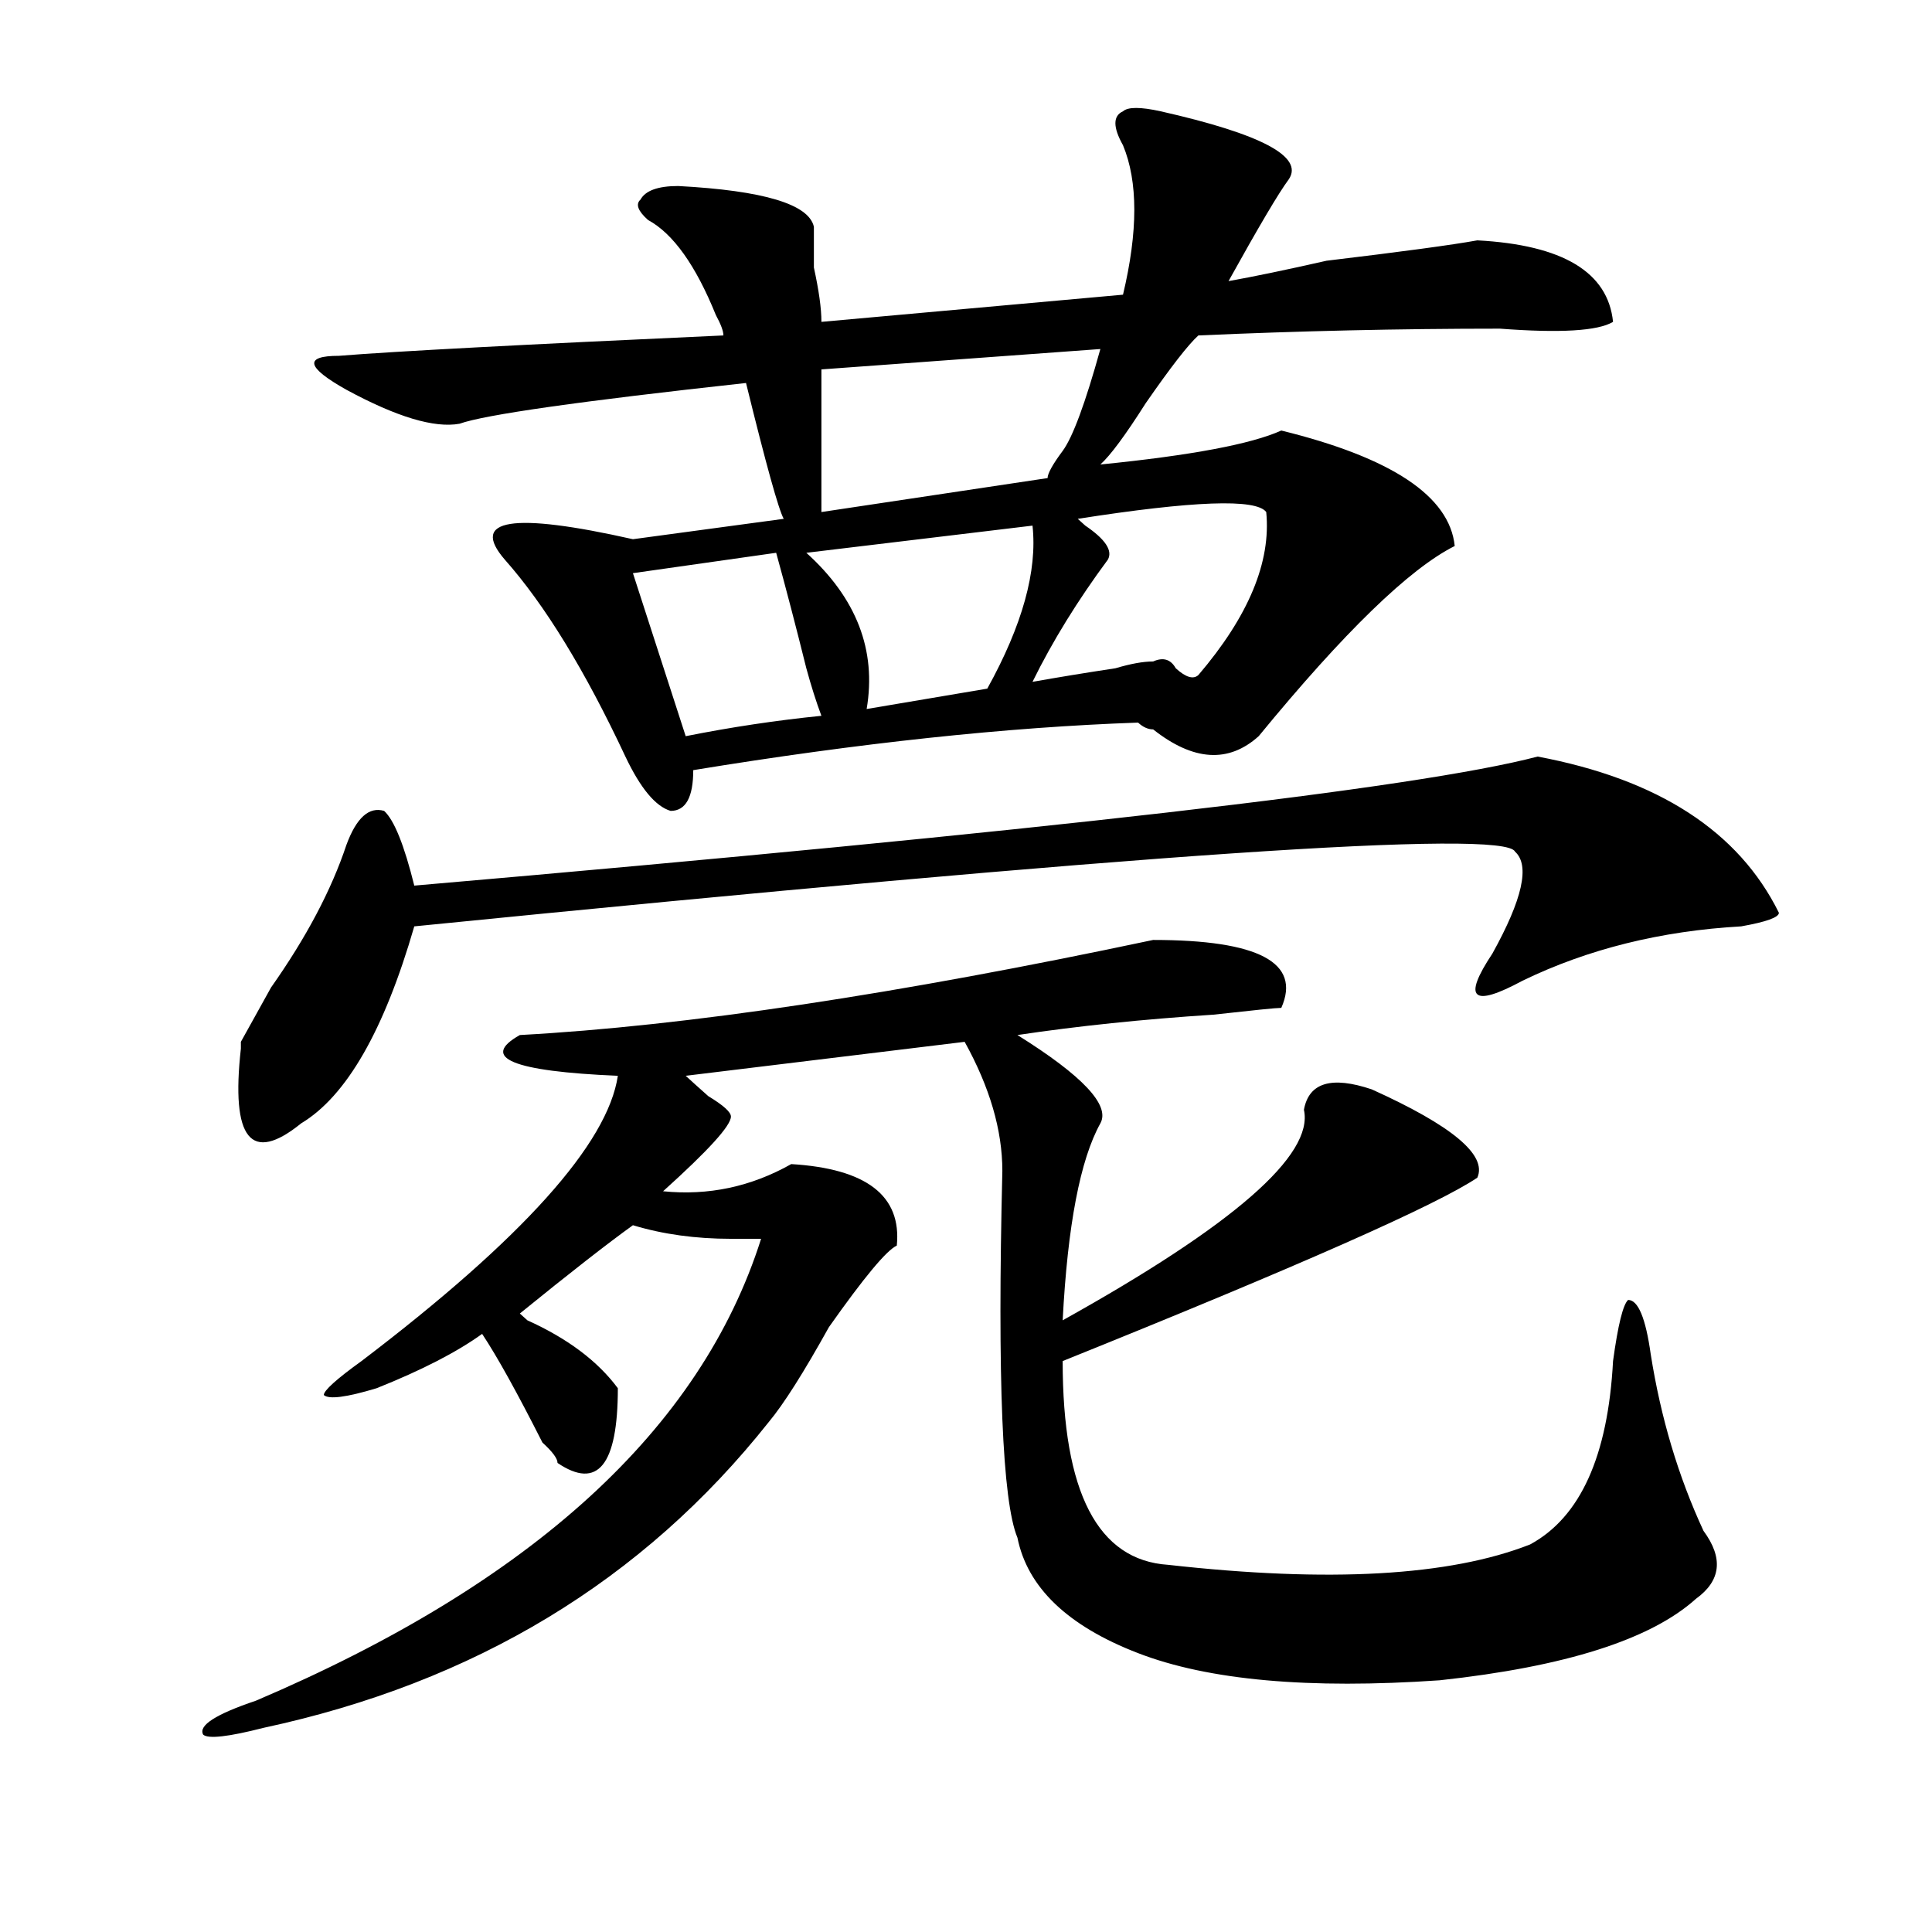 <?xml version="1.0" encoding="utf-8"?>
<!-- Generator: Adobe Illustrator 16.0.0, SVG Export Plug-In . SVG Version: 6.00 Build 0)  -->
<!DOCTYPE svg PUBLIC "-//W3C//DTD SVG 1.1//EN" "http://www.w3.org/Graphics/SVG/1.1/DTD/svg11.dtd">
<svg version="1.1" id="图层_1" xmlns="http://www.w3.org/2000/svg" xmlns:xlink="http://www.w3.org/1999/xlink" x="0px" y="0px"
	 width="1000px" height="1000px" viewBox="0 0 1000 1000" enable-background="new 0 0 1000 1000" xml:space="preserve">
<path d="M596.863,486.516c54.633,0,76.705,11.755,66.34,35.156c-2.622,0-14.329,1.208-35.121,3.516
	c-36.463,2.362-70.242,5.878-101.461,10.547c33.779,21.094,48.108,36.364,42.926,45.703
	c-10.427,18.786-16.951,52.734-19.512,101.953c88.412-49.219,130.058-85.528,124.875-108.984
	c2.561-14.063,14.268-17.578,35.121-10.547c41.584,18.786,59.815,34.003,54.633,45.703c-20.854,14.063-92.376,45.703-214.629,94.922
	c0,68.005,18.17,103.106,54.633,105.469c83.229,9.338,145.667,5.822,187.313-10.547c25.975-14.063,40.304-45.703,42.926-94.922
	c2.561-18.731,5.183-29.278,7.805-31.641c5.183,0,9.085,9.394,11.707,28.125c5.183,32.849,14.268,63.281,27.316,91.406
	c10.365,14.063,9.085,25.763-3.902,35.156c-23.414,21.094-67.682,35.156-132.68,42.188c-67.682,4.669-119.692,0-156.094-14.063
	c-36.463-14.063-57.255-34.003-62.438-59.766c-7.805-18.731-10.427-82.013-7.805-189.844c0-21.094-6.524-43.341-19.512-66.797
	l-144.387,17.578c2.561,2.362,6.463,5.878,11.707,10.547c7.805,4.724,11.707,8.239,11.707,10.547
	c0,4.724-11.707,17.578-35.121,38.672c23.414,2.362,45.486-2.308,66.34-14.063c39.023,2.362,57.193,16.425,54.633,42.188
	c-5.244,2.362-16.951,16.425-35.121,42.188c-13.049,23.456-23.414,39.88-31.219,49.219
	c-65.06,82.013-152.191,134.747-261.457,158.203c-18.231,4.669-28.658,5.822-31.219,3.516c-2.622-4.725,6.463-10.547,27.316-17.578
	c143.045-60.975,230.238-140.625,261.457-239.063c-2.622,0-7.805,0-15.609,0c-18.231,0-35.121-2.308-50.73-7.031
	c-13.049,9.394-32.561,24.609-58.535,45.703l3.902,3.516c20.792,9.394,36.401,21.094,46.828,35.156
	c0,39.88-10.427,52.734-31.219,38.672c0-2.308-2.622-5.823-7.805-10.547c-13.049-25.763-23.414-44.495-31.219-56.25
	c-13.049,9.394-31.219,18.786-54.633,28.125c-15.609,4.724-24.756,5.878-27.316,3.516c0-2.308,6.463-8.185,19.512-17.578
	c83.229-63.281,127.436-112.5,132.68-147.656c-54.633-2.308-71.584-9.339-50.73-21.094
	C354.918,531.065,464.184,514.641,596.863,486.516z M920.758,472.453c0,2.362-6.524,4.724-19.512,7.031
	c-41.646,2.362-79.389,11.755-113.168,28.125c-13.049,7.031-20.854,9.394-23.414,7.031c-2.622-2.308,0-9.339,7.805-21.094
	c15.609-28.125,19.512-45.703,11.707-52.734c-5.244-11.7-195.117,1.208-569.742,38.672c-15.609,53.942-35.121,87.891-58.535,101.953
	c-26.036,21.094-36.463,8.239-31.219-38.672v-3.516c2.561-4.669,7.805-14.063,15.609-28.125
	c18.17-25.763,31.219-50.372,39.023-73.828c5.183-14.063,11.707-19.886,19.512-17.578c5.183,4.724,10.365,17.578,15.609,38.672
	c325.175-28.125,519.012-50.372,581.449-66.797C858.32,403.349,899.904,430.266,920.758,472.453z M600.766,57.609
	c52.011,11.755,74.145,23.456,66.34,35.156c-5.244,7.031-15.609,24.609-31.219,52.734c12.987-2.308,29.877-5.823,50.73-10.547
	c39.023-4.669,64.998-8.185,78.047-10.547c44.206,2.362,67.62,16.425,70.242,42.188c-7.805,4.724-27.316,5.878-58.535,3.516
	c-52.072,0-104.083,1.208-156.094,3.516c-5.244,4.724-14.329,16.425-27.316,35.156c-10.427,16.425-18.231,26.972-23.414,31.641
	c46.828-4.669,78.047-10.547,93.656-17.578c57.193,14.063,87.132,34.003,89.754,59.766c-23.414,11.755-57.255,44.55-101.461,98.438
	c-15.609,14.063-33.841,12.909-54.633-3.516c-2.622,0-5.244-1.153-7.805-3.516c-67.682,2.362-144.387,10.547-230.238,24.609
	c0,14.063-3.902,21.094-11.707,21.094c-7.805-2.308-15.609-11.7-23.414-28.125c-20.854-44.495-41.646-78.497-62.438-101.953
	c-18.231-21.094,3.902-24.609,66.34-10.547l78.047-10.547c-2.622-4.669-9.146-28.125-19.512-70.313
	c-85.852,9.394-135.302,16.425-148.289,21.094c-13.049,2.362-32.561-3.516-58.535-17.578c-20.854-11.7-22.134-17.578-3.902-17.578
	c28.597-2.308,94.937-5.823,199.02-10.547c0-2.308-1.342-5.823-3.902-10.547c-10.427-25.763-22.134-42.188-35.121-49.219
	c-5.244-4.669-6.524-8.185-3.902-10.547c2.561-4.669,9.085-7.031,19.512-7.031c44.206,2.362,67.62,9.394,70.242,21.094
	c0,4.724,0,11.755,0,21.094c2.561,11.755,3.902,21.094,3.902,28.125l156.094-14.063c7.805-32.794,7.805-58.558,0-77.344
	c-5.244-9.339-5.244-15.216,0-17.578C583.814,55.302,590.339,55.302,600.766,57.609z M401.746,286.125l-74.145,10.547l27.316,84.375
	c23.414-4.669,46.828-8.185,70.242-10.547c-2.622-7.031-5.244-15.216-7.805-24.609C412.111,324.797,406.929,304.911,401.746,286.125
	z M534.426,272.063l-117.07,14.063c25.975,23.456,36.401,50.427,31.219,80.859l62.438-10.547
	C529.182,323.644,536.986,295.519,534.426,272.063z M569.547,180.656L425.16,191.203c0,28.125,0,52.734,0,73.828l117.07-17.578
	c0-2.308,2.561-7.031,7.805-14.063C555.218,226.359,561.742,208.781,569.547,180.656z M655.398,265.031
	c-5.244-7.031-37.743-5.823-97.559,3.516l3.902,3.516c10.365,7.031,14.268,12.909,11.707,17.578
	c-15.609,21.094-28.658,42.188-39.023,63.281c12.987-2.308,27.316-4.669,42.926-7.031c7.805-2.308,14.268-3.516,19.512-3.516
	c5.183-2.308,9.085-1.153,11.707,3.516c5.183,4.724,9.085,5.878,11.707,3.516C646.252,318.974,657.959,290.849,655.398,265.031z"/>
</svg>
